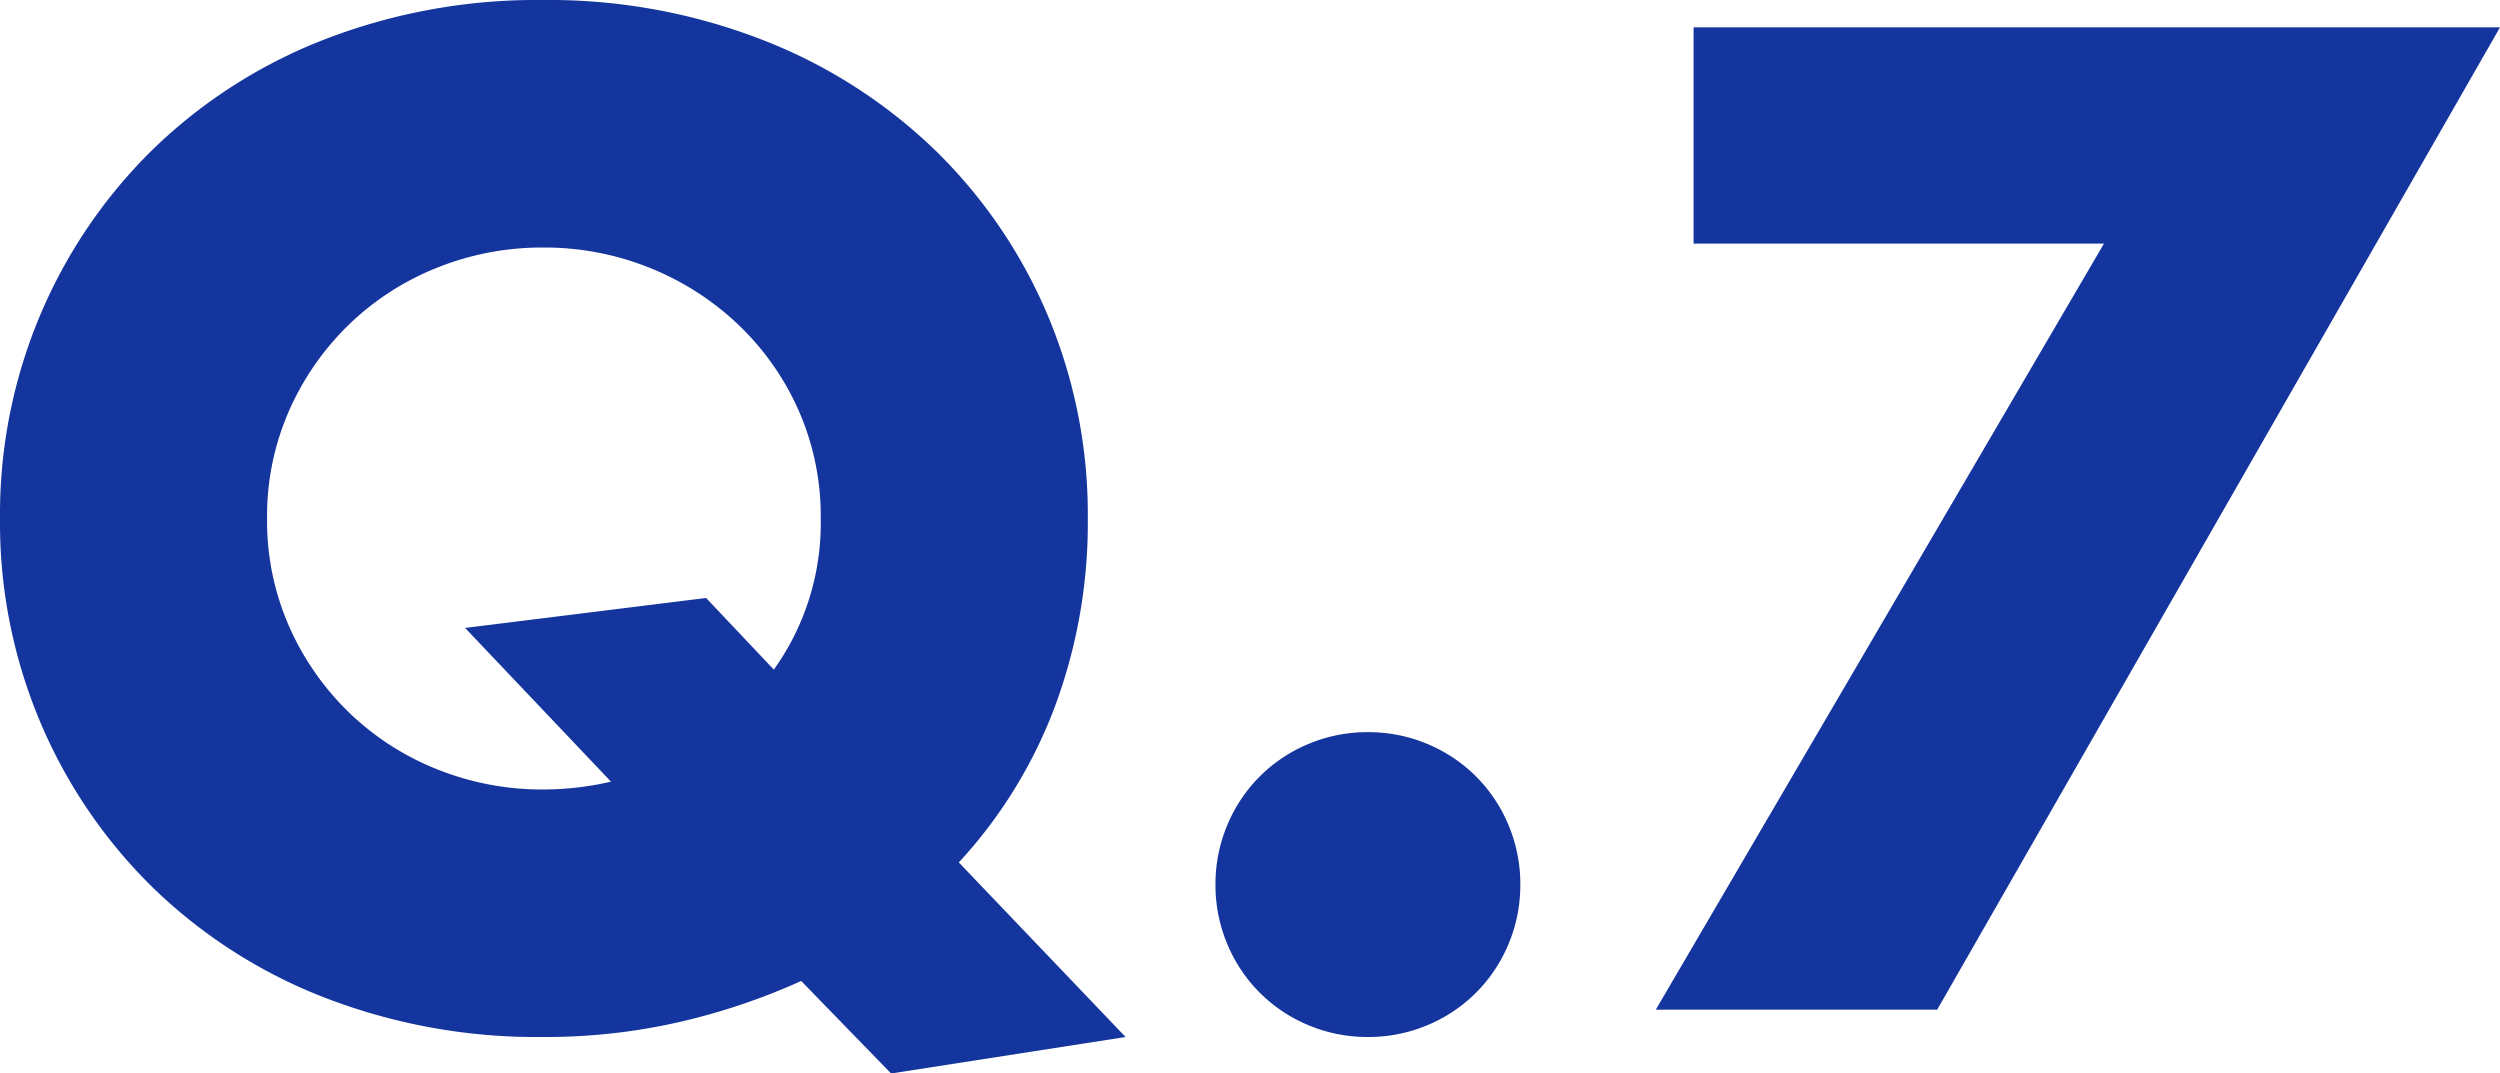 <svg xmlns="http://www.w3.org/2000/svg" width="38.38" height="16.48" viewBox="0 0 38.38 16.48">
  <path id="パス_240061" data-name="パス 240061" d="M-18.55-7.54a7.877,7.877,0,0,1,.62-3.13,7.811,7.811,0,0,1,1.72-2.53,7.859,7.859,0,0,1,2.63-1.69,9.022,9.022,0,0,1,3.37-.61,9.044,9.044,0,0,1,3.36.61A7.948,7.948,0,0,1-4.2-13.2a7.735,7.735,0,0,1,1.73,2.53,7.877,7.877,0,0,1,.62,3.13,8.086,8.086,0,0,1-.51,2.9A7.306,7.306,0,0,1-3.83-2.26L-1.27.42l-3.6.56L-6.25-.44A9.945,9.945,0,0,1-8.12.19a9.212,9.212,0,0,1-2.09.23,9.022,9.022,0,0,1-3.37-.61,7.859,7.859,0,0,1-2.63-1.69,7.811,7.811,0,0,1-1.72-2.53A7.877,7.877,0,0,1-18.55-7.54Zm4.1,0a4.018,4.018,0,0,0,.34,1.66,4.2,4.2,0,0,0,.92,1.32,4.158,4.158,0,0,0,1.35.87,4.323,4.323,0,0,0,1.63.31A4.612,4.612,0,0,0-9.17-3.5l-2.24-2.36,3.7-.46,1.04,1.1a3.867,3.867,0,0,0,.72-2.32A4.018,4.018,0,0,0-6.29-9.2a4.119,4.119,0,0,0-.93-1.32,4.275,4.275,0,0,0-1.36-.87,4.323,4.323,0,0,0-1.63-.31,4.323,4.323,0,0,0-1.63.31,4.158,4.158,0,0,0-1.35.87,4.2,4.2,0,0,0-.92,1.32A4.018,4.018,0,0,0-14.45-7.54ZM.11-1.92a2.333,2.333,0,0,1,.18-.91,2.311,2.311,0,0,1,.5-.75,2.311,2.311,0,0,1,.75-.5,2.333,2.333,0,0,1,.91-.18,2.333,2.333,0,0,1,.91.18,2.311,2.311,0,0,1,.75.5,2.311,2.311,0,0,1,.5.75,2.333,2.333,0,0,1,.18.91,2.333,2.333,0,0,1-.18.91,2.311,2.311,0,0,1-.5.75,2.311,2.311,0,0,1-.75.5,2.333,2.333,0,0,1-.91.18A2.333,2.333,0,0,1,1.54.24a2.311,2.311,0,0,1-.75-.5,2.311,2.311,0,0,1-.5-.75A2.333,2.333,0,0,1,.11-1.92Zm13.64-9.84H7.45v-3.32H19.83L11.19,0H6.87Z" transform="translate(18.55 15.5)" fill="#15359e"/>
</svg>